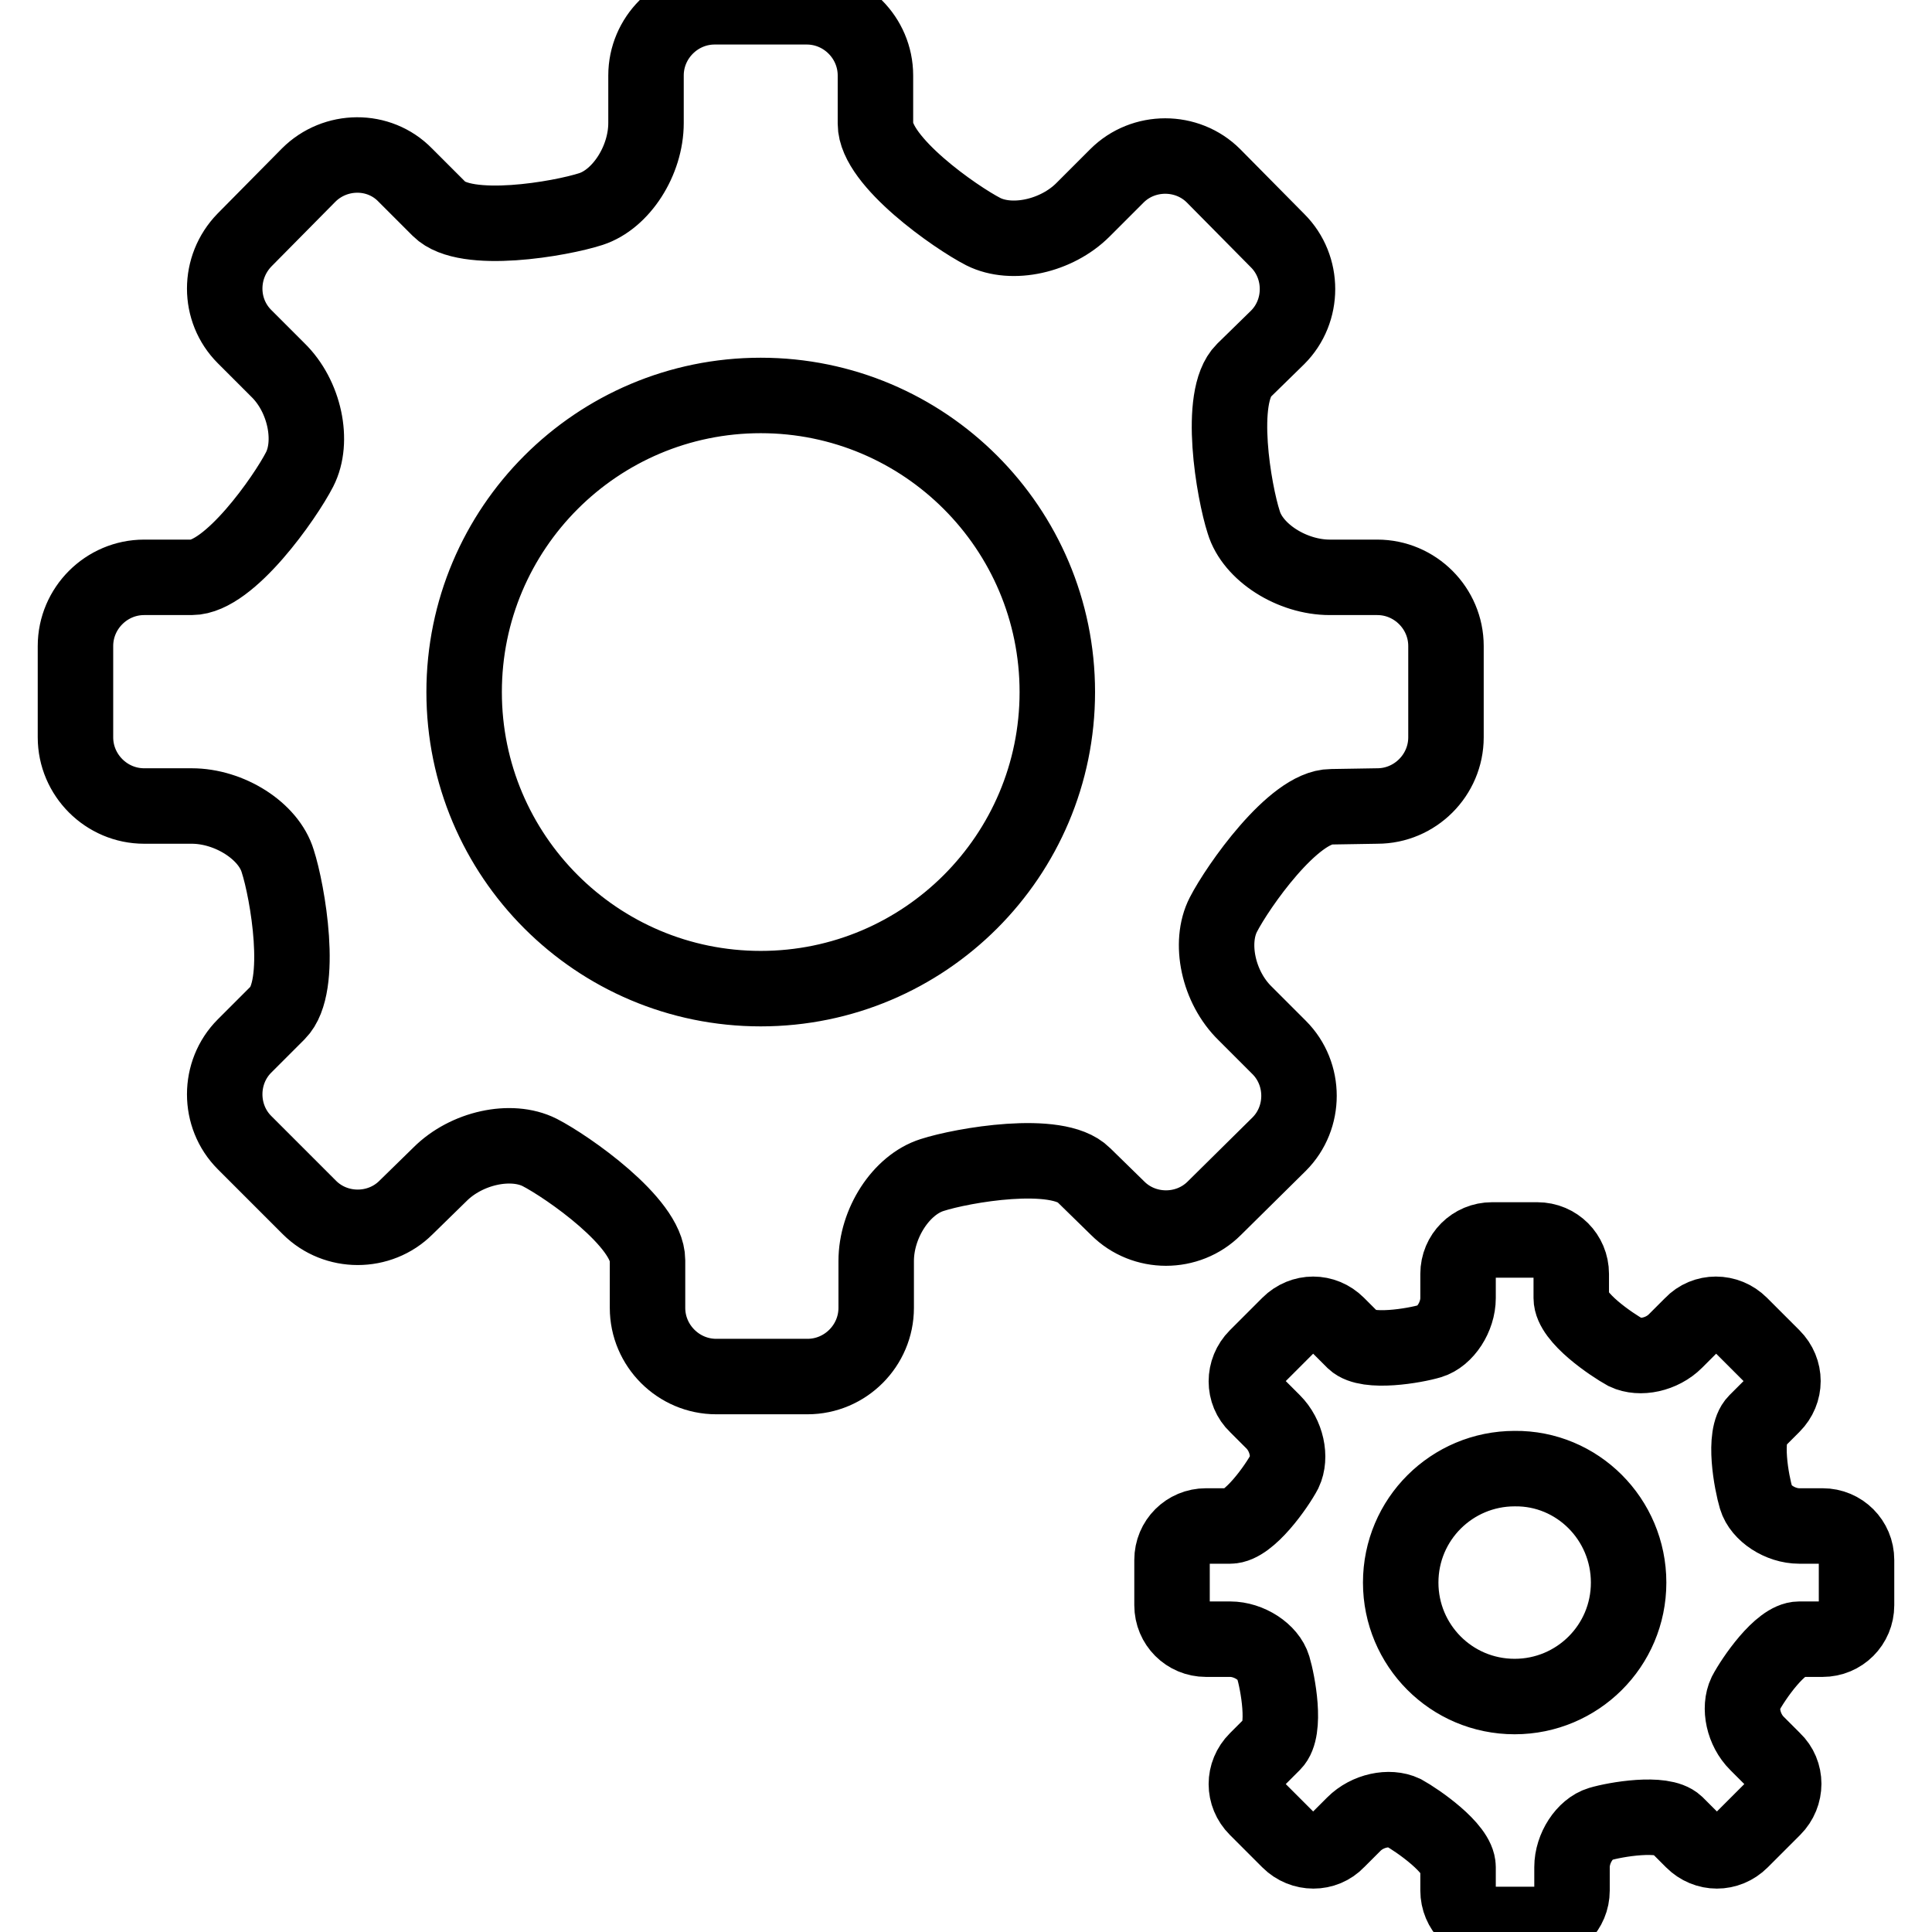 <?xml version="1.0" encoding="utf-8"?>
<!-- Svg Vector Icons : http://www.onlinewebfonts.com/icon -->
<!DOCTYPE svg PUBLIC "-//W3C//DTD SVG 1.1//EN" "http://www.w3.org/Graphics/SVG/1.1/DTD/svg11.dtd">
<svg version="1.1" xmlns="http://www.w3.org/2000/svg" xmlns:xlink="http://www.w3.org/1999/xlink" x="0px" y="0px" viewBox="0 0 256 256" enable-background="new 0 0 256 256" xml:space="preserve">
<g><g><path stroke-width="10" fill-opacity="0" stroke="#000000"  d="M182.5,106.8c5,0,9.1-4.1,9.1-9.1V85.6c0-5-4.1-9.1-9.1-9.1h-6.3c-5,0-10.2-3.3-11.4-7.3c-1.3-4-3.5-16.6,0-20.1l4.5-4.4c3.5-3.5,3.5-9.3,0-12.8l-8.5-8.6c-3.5-3.5-9.3-3.5-12.8,0l-4.5,4.5c-3.5,3.5-9.4,4.8-13.2,2.9c-3.7-1.9-14.3-9.3-14.3-14.3V10c0-5-4.1-9.1-9.1-9.1H94.7c-5,0-9.1,4.1-9.1,9.1v6.3c0,5-3.3,10.1-7.3,11.4c-4,1.3-16.6,3.5-20.1,0l-4.5-4.5c-3.5-3.6-9.3-3.5-12.8,0l-8.5,8.6c-3.5,3.6-3.5,9.3,0,12.8l4.4,4.4c3.6,3.5,4.8,9.5,2.9,13.2c-1.9,3.7-9.3,14.3-14.3,14.3h-6.3c-5,0-9.1,4.1-9.1,9.1v12.1c0,5,4.1,9.1,9.1,9.1h6.3c5,0,10.2,3.3,11.4,7.3c1.3,4,3.5,16.6,0,20.1l-4.4,4.4c-3.5,3.5-3.5,9.3,0,12.8l8.6,8.6c3.5,3.5,9.3,3.5,12.8,0l4.5-4.4c3.5-3.5,9.4-4.8,13.2-2.9c3.7,1.9,14.3,9.3,14.3,14.3v6.3c0,5,4.1,9.1,9.1,9.1h12.1c5,0,9.1-4.1,9.1-9.1v-6.2c0-5,3.3-10.1,7.4-11.4c4-1.3,16.6-3.5,20.1,0l4.5,4.4c3.5,3.5,9.3,3.5,12.8,0l8.6-8.5c3.5-3.5,3.5-9.3,0-12.8l-4.5-4.5c-3.6-3.5-4.8-9.4-2.9-13.1c1.9-3.7,9.3-14.3,14.3-14.3L182.5,106.8L182.5,106.8z M100.8,131c-21.7,0-39.3-17.6-39.3-39.3c0-21.7,17.6-39.3,39.3-39.3c21.7,0,39.3,17.6,39.3,39.3C140.1,113.4,122.5,131,100.8,131"/><path stroke-width="10" fill-opacity="0" stroke="#000000"  d="M241.5,217.2c2.5,0,4.5-2,4.5-4.5v-6c0-2.5-2-4.5-4.5-4.5h-3.1c-2.5,0-5.1-1.7-5.7-3.7c-0.6-2-1.8-8.3,0-10.1l2.2-2.2c1.8-1.8,1.8-4.6,0-6.4l-4.3-4.3c-1.8-1.8-4.7-1.8-6.4,0l-2.2,2.2c-1.8,1.8-4.7,2.4-6.6,1.5c-1.8-1-7.2-4.6-7.2-7.2v-3.2c0-2.5-2-4.5-4.5-4.5h-6c-2.5,0-4.5,2-4.5,4.5v3.2c0,2.5-1.7,5.1-3.7,5.7c-2,0.6-8.3,1.7-10.1,0l-2.2-2.2c-1.8-1.8-4.6-1.8-6.4,0l-4.3,4.3c-1.8,1.8-1.8,4.7,0,6.4l2.2,2.2c1.8,1.8,2.4,4.7,1.5,6.6c-1,1.9-4.7,7.2-7.2,7.2h-3.2c-2.5,0-4.5,2-4.5,4.5v6c0,2.5,2,4.5,4.5,4.5h3.2c2.5,0,5.1,1.7,5.7,3.7c0.6,2,1.8,8.3,0,10.1l-2.2,2.2c-1.8,1.8-1.8,4.6,0,6.4l4.3,4.3c1.8,1.8,4.7,1.8,6.4,0l2.2-2.2c1.8-1.8,4.7-2.4,6.6-1.5c1.8,1,7.2,4.7,7.2,7.2v3.1c0,2.5,2,4.5,4.5,4.5h6.1c2.5,0,4.5-2,4.5-4.5v-3.1c0-2.5,1.7-5.1,3.7-5.7c2-0.6,8.3-1.7,10.1,0l2.2,2.2c1.8,1.8,4.6,1.8,6.4,0l4.3-4.3c1.8-1.8,1.8-4.7,0-6.4l-2.2-2.2c-1.8-1.8-2.4-4.7-1.5-6.6c1-1.9,4.6-7.2,7.1-7.2H241.5z M215.8,209.7c0,8.4-6.8,15.1-15.1,15.1c-8.4,0-15.1-6.8-15.1-15.1c0-8.4,6.8-15.1,15.1-15.1C209,194.5,215.8,201.3,215.8,209.7"/></g></g>
</svg>